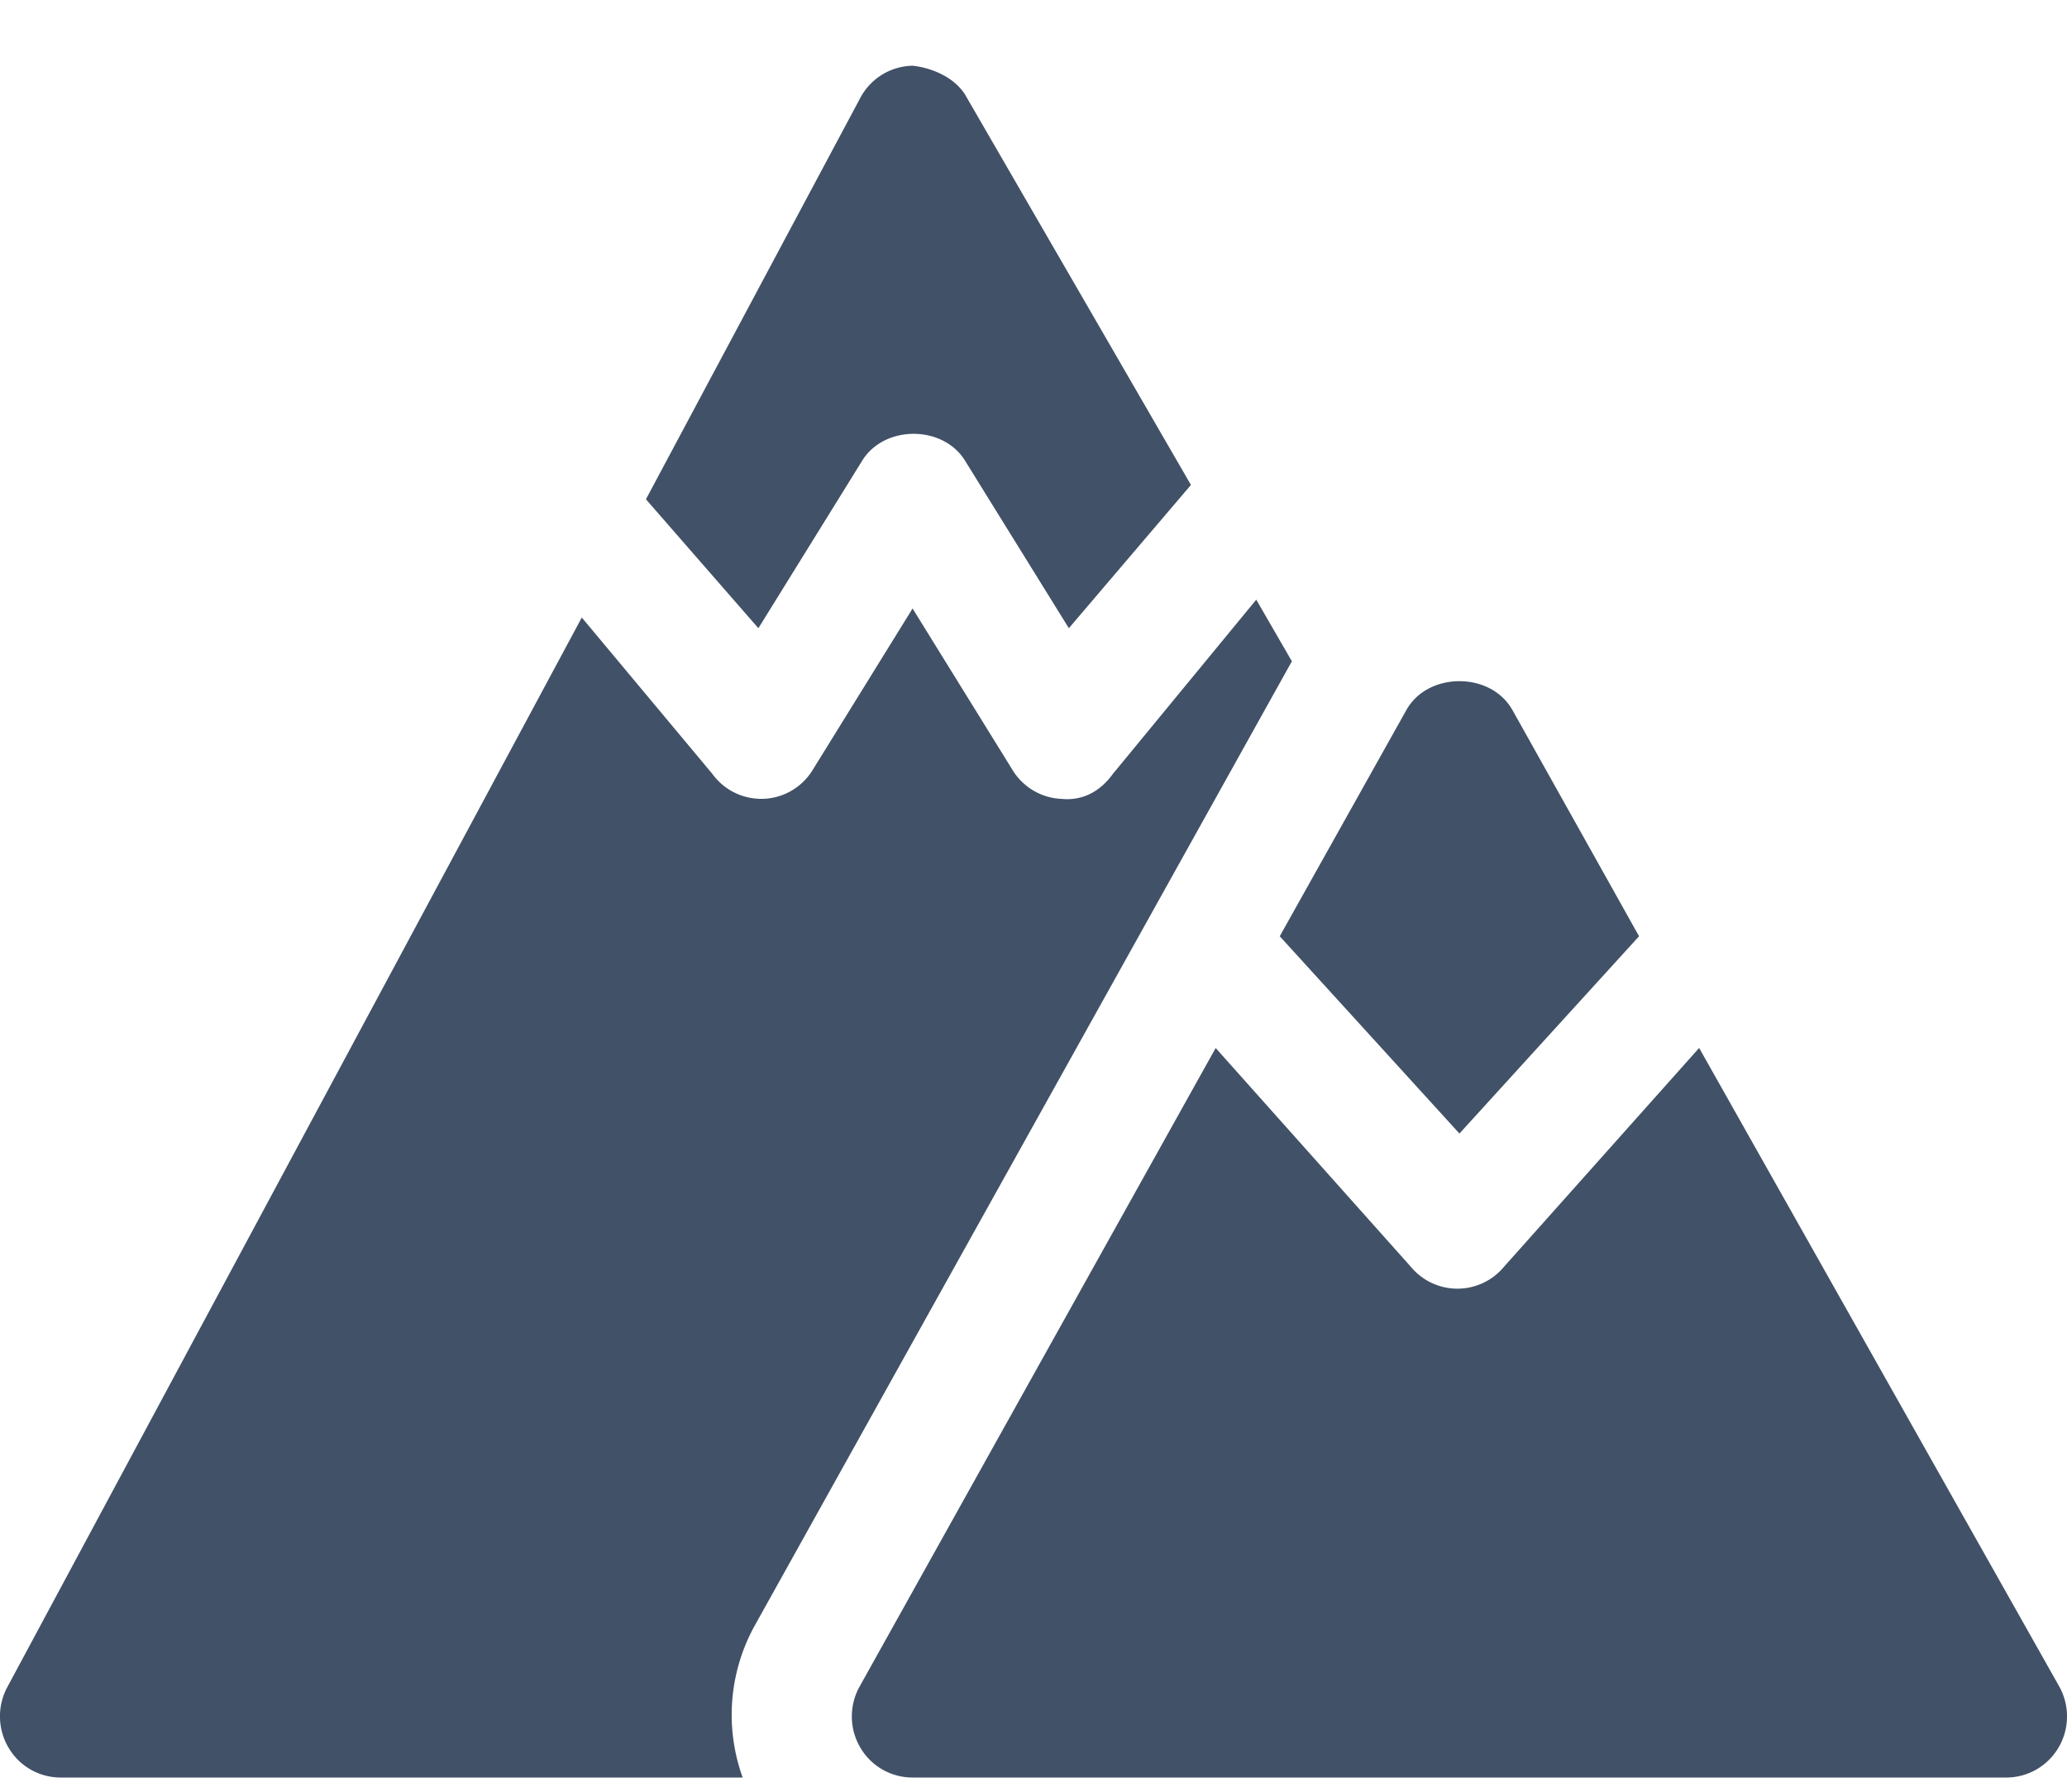 <svg width="30" height="26" fill="none" xmlns="http://www.w3.org/2000/svg"><path d="M14.02 1.394c-.161-.277-.508-.412-.774-.44a.877.877 0 00-.76.467L9.375 7.245l1.632 1.871 1.508-2.433c.321-.517 1.169-.517 1.49 0l1.508 2.433 1.772-2.079-3.266-5.643z" fill="#415167"/><path d="M18.75 9.596l-.517-.894-2.081 2.528c-.172.238-.42.393-.742.363a.876.876 0 01-.712-.416L13.245 8.83l-1.452 2.346a.876.876 0 01-.713.416h-.033a.876.876 0 01-.709-.363L8.444 8.961.104 24.486a.895.895 0 00.02.875.877.877 0 00.755.433h9.9a2.676 2.676 0 01.17-2.196L18.75 9.596zm3.2.707c-.311-.558-1.225-.558-1.538 0l-1.838 3.283 2.608 2.863 2.607-2.863-1.838-3.283z" fill="#415167"/><path d="M29.887 24.472l-5.226-9.265-2.833 3.176a.878.878 0 01-1.351 0l-2.833-3.175-5.167 9.264a.891.891 0 00.007.883.877.877 0 00.758.439h15.879a.88.88 0 00.759-.44.891.891 0 00.007-.882z" fill="#415167"/></svg>